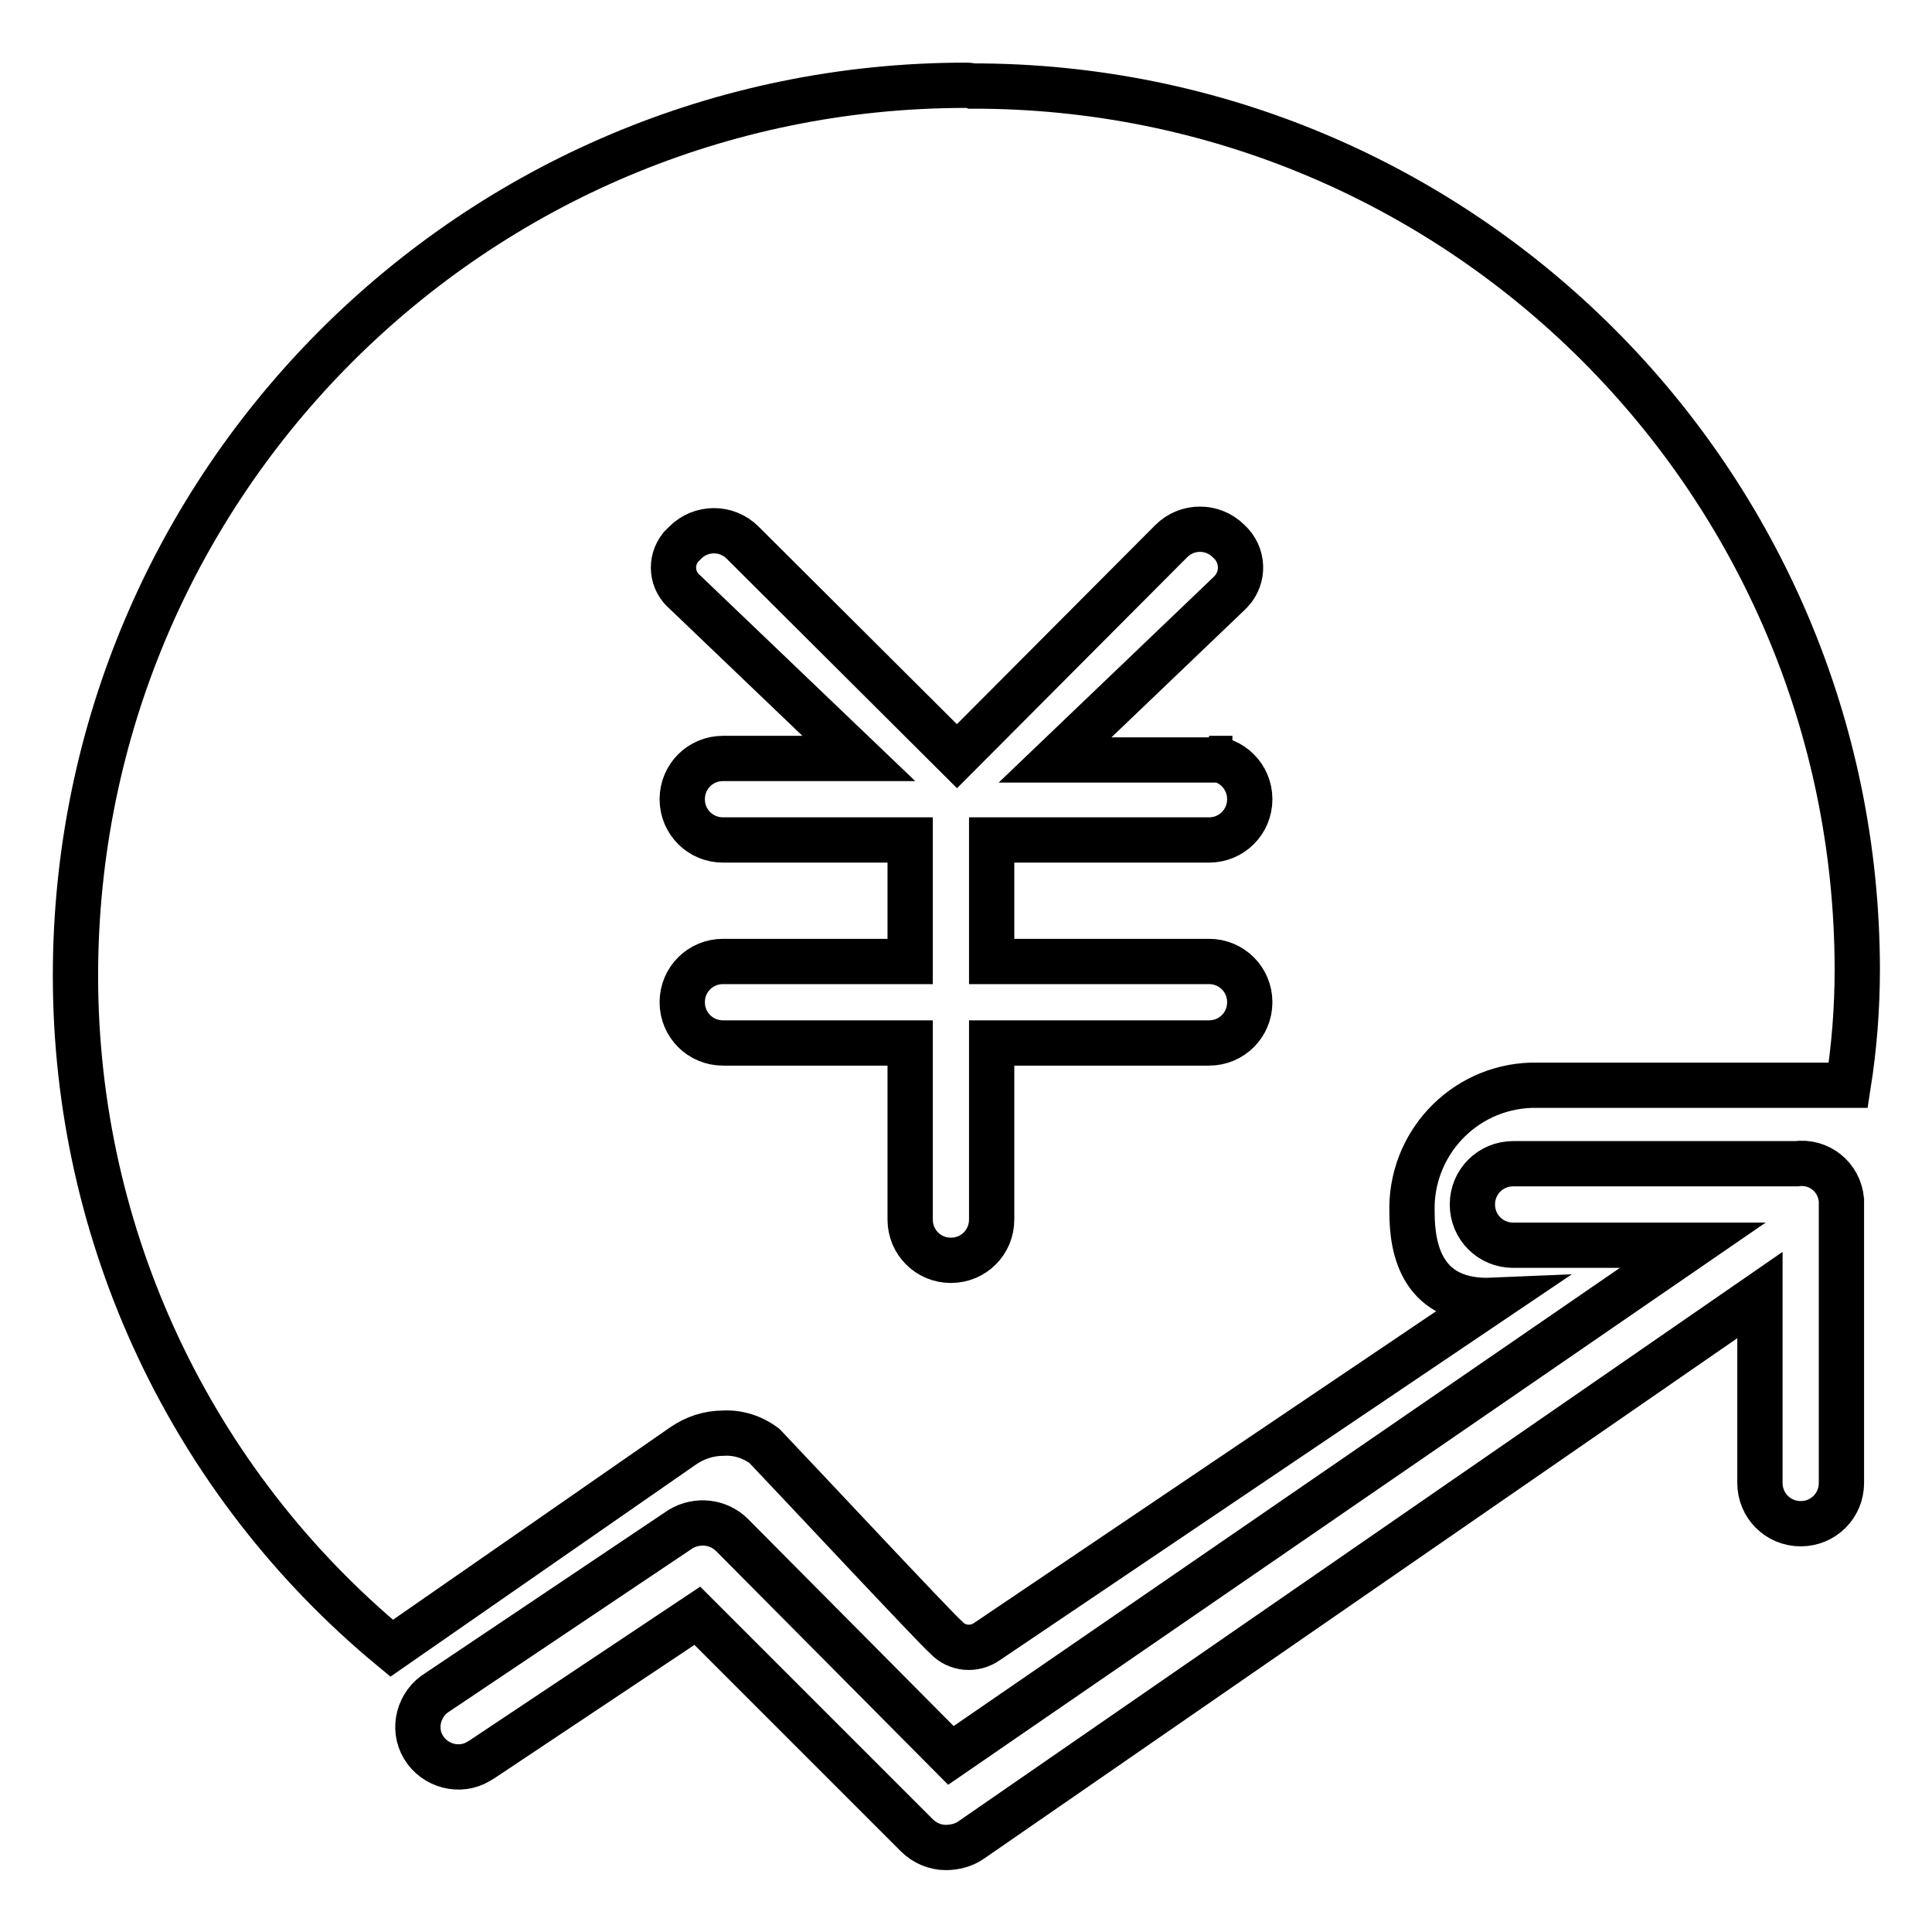 <?xml version="1.0" encoding="utf-8"?>
<!-- Svg Vector Icons : http://www.onlinewebfonts.com/icon -->
<!DOCTYPE svg PUBLIC "-//W3C//DTD SVG 1.1//EN" "http://www.w3.org/Graphics/SVG/1.1/DTD/svg11.dtd">
<svg version="1.1" xmlns="http://www.w3.org/2000/svg" xmlns:xlink="http://www.w3.org/1999/xlink" x="0px" y="0px" viewBox="0 0 256 256" enable-background="new 0 0 256 256" xml:space="preserve">
<g> <path stroke-width="6" fill-opacity="0" stroke="#000000"  d="M238,154.2h-37.5c-3,0-5.4,2.4-5.4,5.4c0,3,2.4,5.4,5.4,5.4h23.8L126,232.6l-29-29.2 c-1.8-1.8-4.6-2.1-6.8-0.8L58,224.2c-2.5,1.5-3.4,4.8-1.9,7.3c1.5,2.5,4.8,3.4,7.3,1.9c0.2-0.1,0.3-0.2,0.5-0.3l28.5-19l29.1,29.1 c1,1,2.4,1.6,3.8,1.6c1.2,0,2.4-0.3,3.4-1l104.5-72.2v24.9c0,3,2.4,5.4,5.4,5.4s5.4-2.4,5.4-5.4v-37.5 C243.7,155.9,241,153.8,238,154.2C238,154.2,238,154.2,238,154.2L238,154.2z"/> <path stroke-width="6" fill-opacity="0" stroke="#000000"  d="M128,11.3c-65.2,0-118,52.8-118,118c0,34.5,15.3,67.1,41.9,89.1l38.6-26.8c1.6-1.1,3.4-1.7,5.4-1.7 c1.9-0.1,3.8,0.5,5.4,1.7c4.2,4.4,22.6,24.1,24.1,25.4c1.4,1.5,3.7,1.7,5.4,0.5l67-45.2c-9.4,0.4-10.7-6.8-10.7-11.6 c-0.3-9,6.7-16.6,15.8-16.9c0.1,0,0.2,0,0.3,0h41.7c0.8-5.1,1.2-10.2,1.2-15.4c-0.1-64.7-52.6-117.1-117.3-117 C128.5,11.3,128.2,11.3,128,11.3z M160.2,100.5c3,0,5.4,2.4,5.4,5.4c0,3-2.4,5.4-5.4,5.4h-28.8v16.1h28.8c3,0,5.4,2.4,5.4,5.4 c0,3-2.4,5.4-5.4,5.4h-28.8v23.4c0,3-2.4,5.4-5.4,5.4c-3,0-5.4-2.4-5.4-5.4c0,0,0,0,0,0v-23.4H95.8c-3,0-5.4-2.4-5.4-5.4 c0-3,2.4-5.4,5.4-5.4h24.8v-16.1H95.8c-3,0-5.4-2.4-5.4-5.4c0-3,2.4-5.4,5.4-5.4h18l-23-22c-1.8-1.5-2.1-4.1-0.6-6 c0.2-0.2,0.4-0.4,0.6-0.6c2.1-2.1,5.5-2.1,7.6,0l28.4,28.3l28.4-28.5c2.1-2.1,5.5-2.1,7.6,0c2,1.8,2.1,4.8,0.3,6.7 c-0.1,0.1-0.2,0.2-0.3,0.3l-23,22h20.5V100.5z"/></g>
</svg>